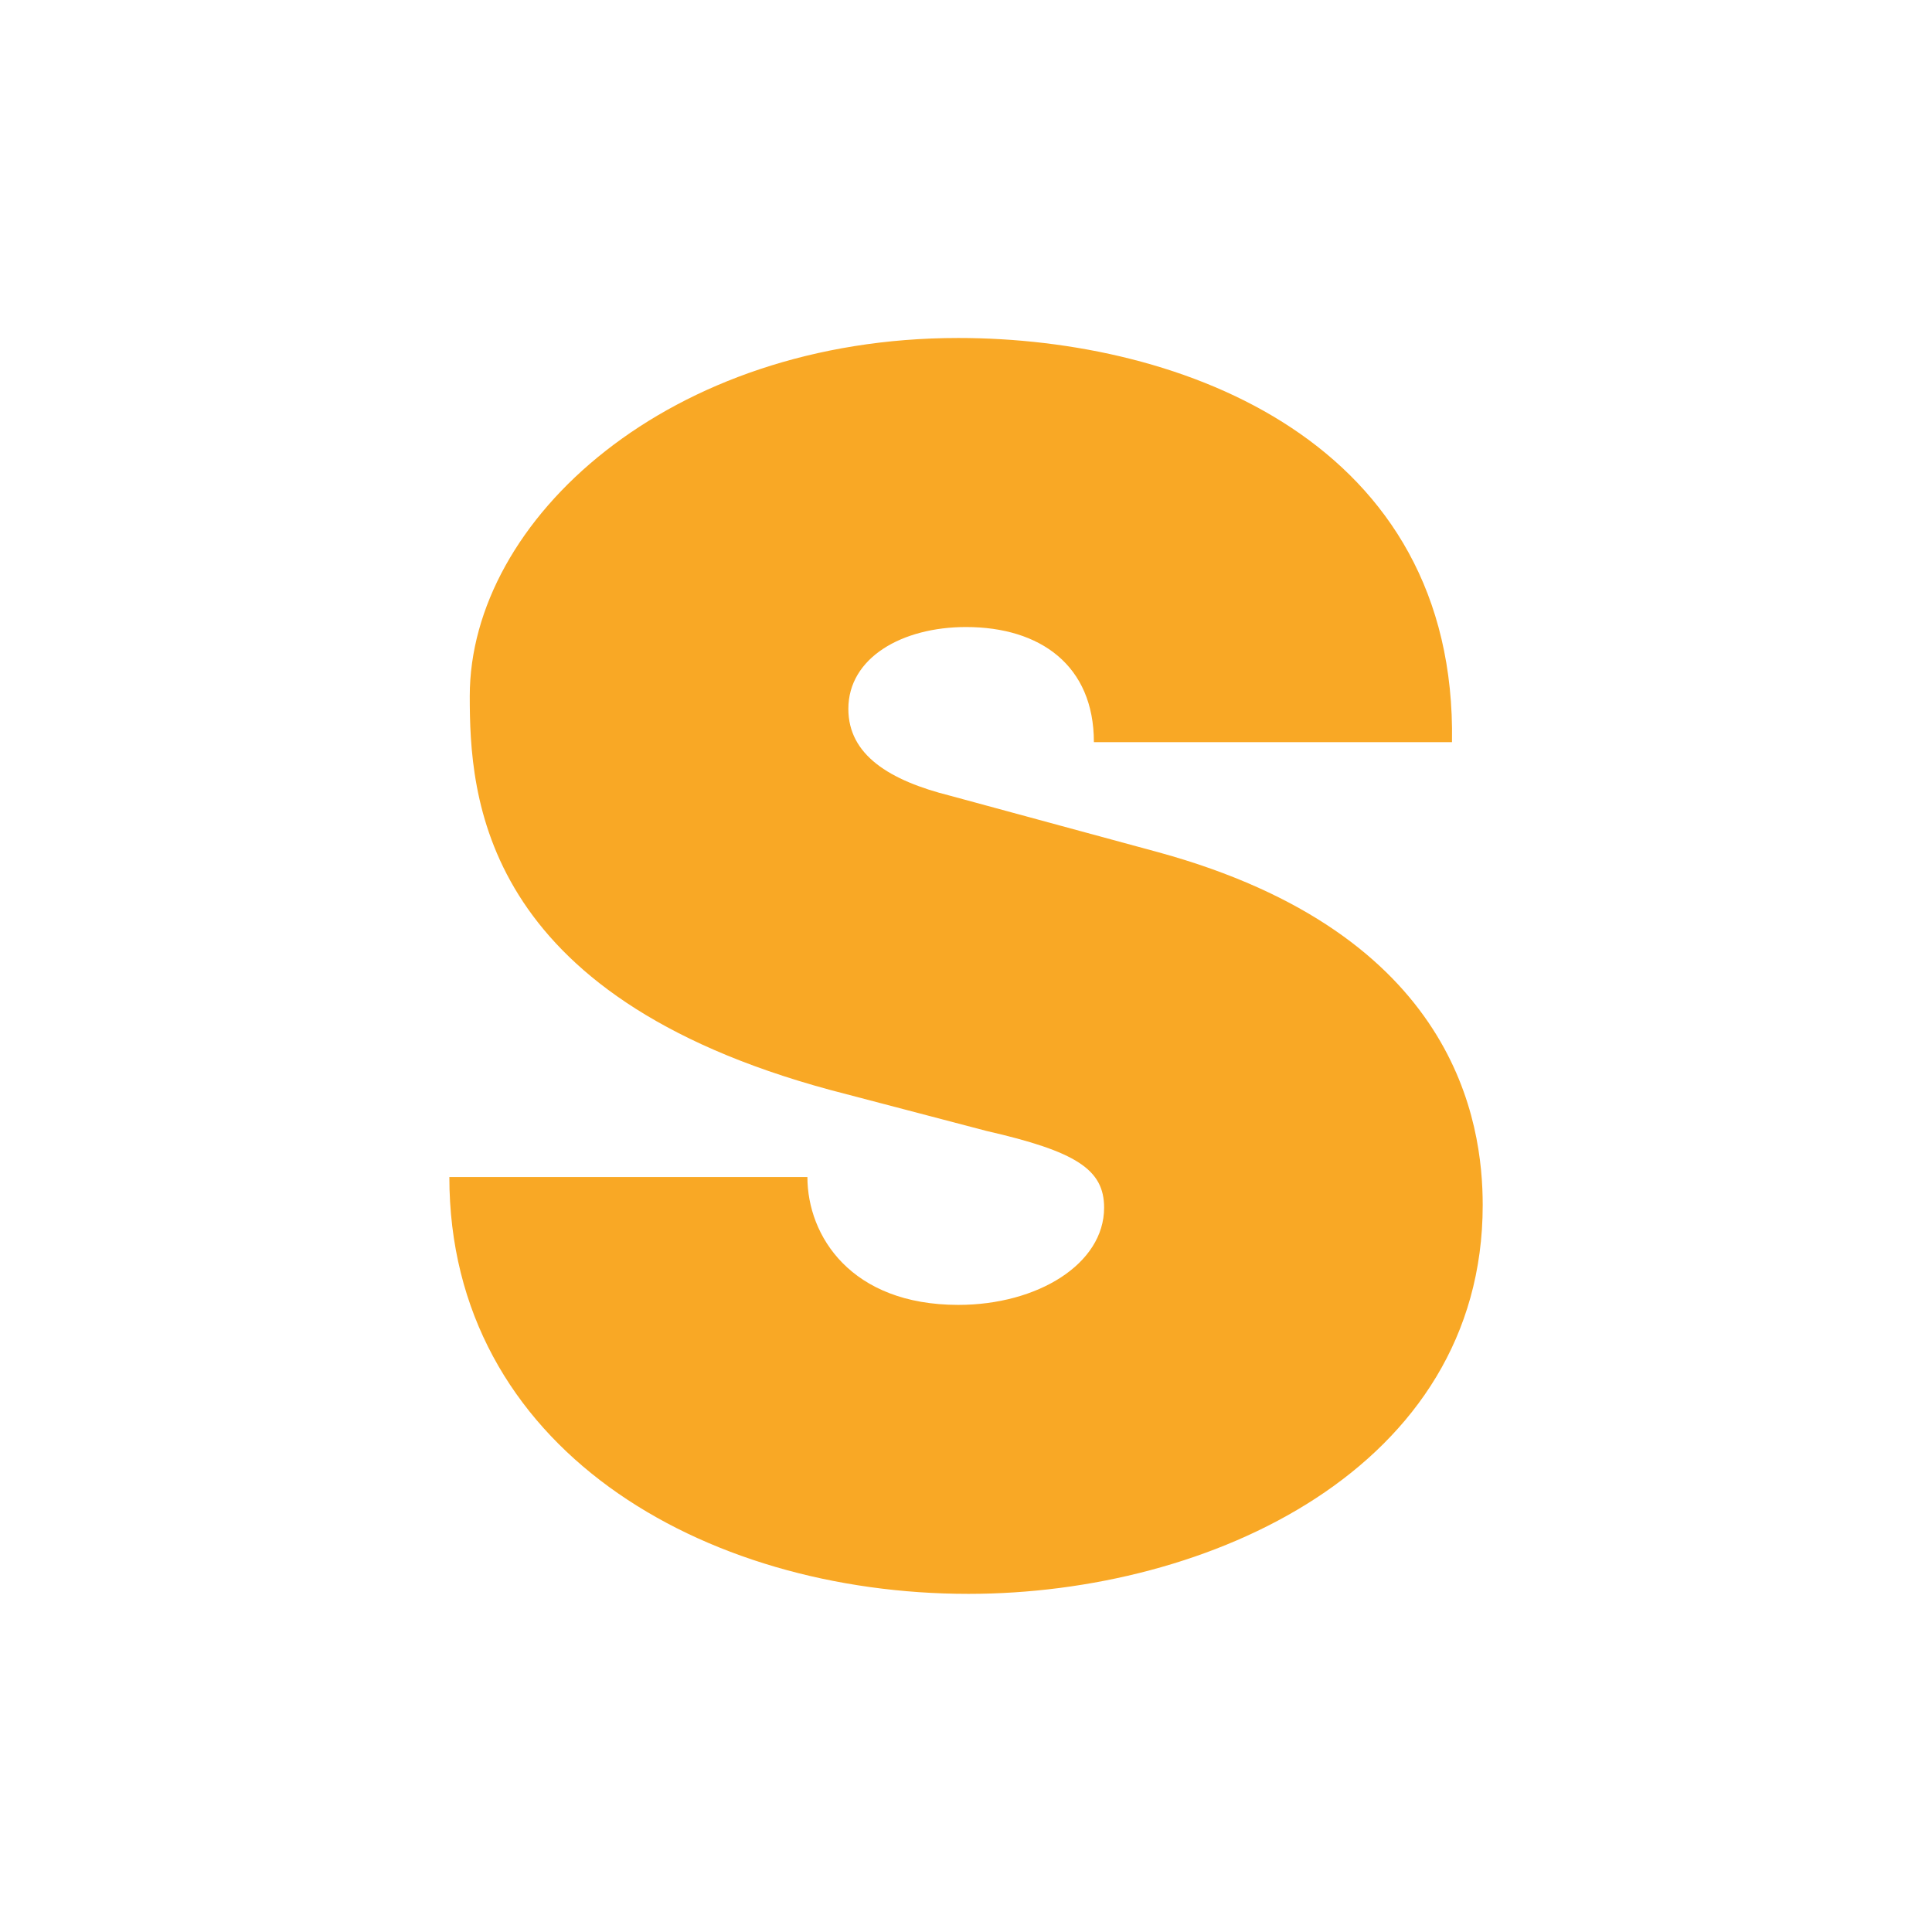 <?xml version="1.0" encoding="UTF-8"?>
<svg id="Laag_1" data-name="Laag 1" xmlns="http://www.w3.org/2000/svg" viewBox="0 0 512 512">
  <defs>
    <style>
      .cls-1 {
        fill: #f9a825;
      }
    </style>
  </defs>
  <path class="cls-1" d="M119.07,311.92h94.9c0,15.59,11.52,33.89,39.99,33.89,21.01,0,38.64-10.85,38.64-25.76,0-10.17-7.46-14.91-31.18-20.34l-41.35-10.85c-92.87-25.08-95.58-77.95-95.58-104.39,0-46.77,52.87-94.9,129.47-94.9,59.65,0,132.18,27.79,130.83,107.1h-94.9c0-20.34-14.23-30.5-33.89-30.5-16.95,0-31.18,8.13-31.18,21.69,0,12.2,10.85,18.98,27.11,23.05l54.91,14.91c79.31,21.69,86.09,71.85,86.09,93.54,0,69.82-72.53,103.03-136.25,103.03-70.5,0-137.6-38.64-137.6-110.49Z"/>
</svg>